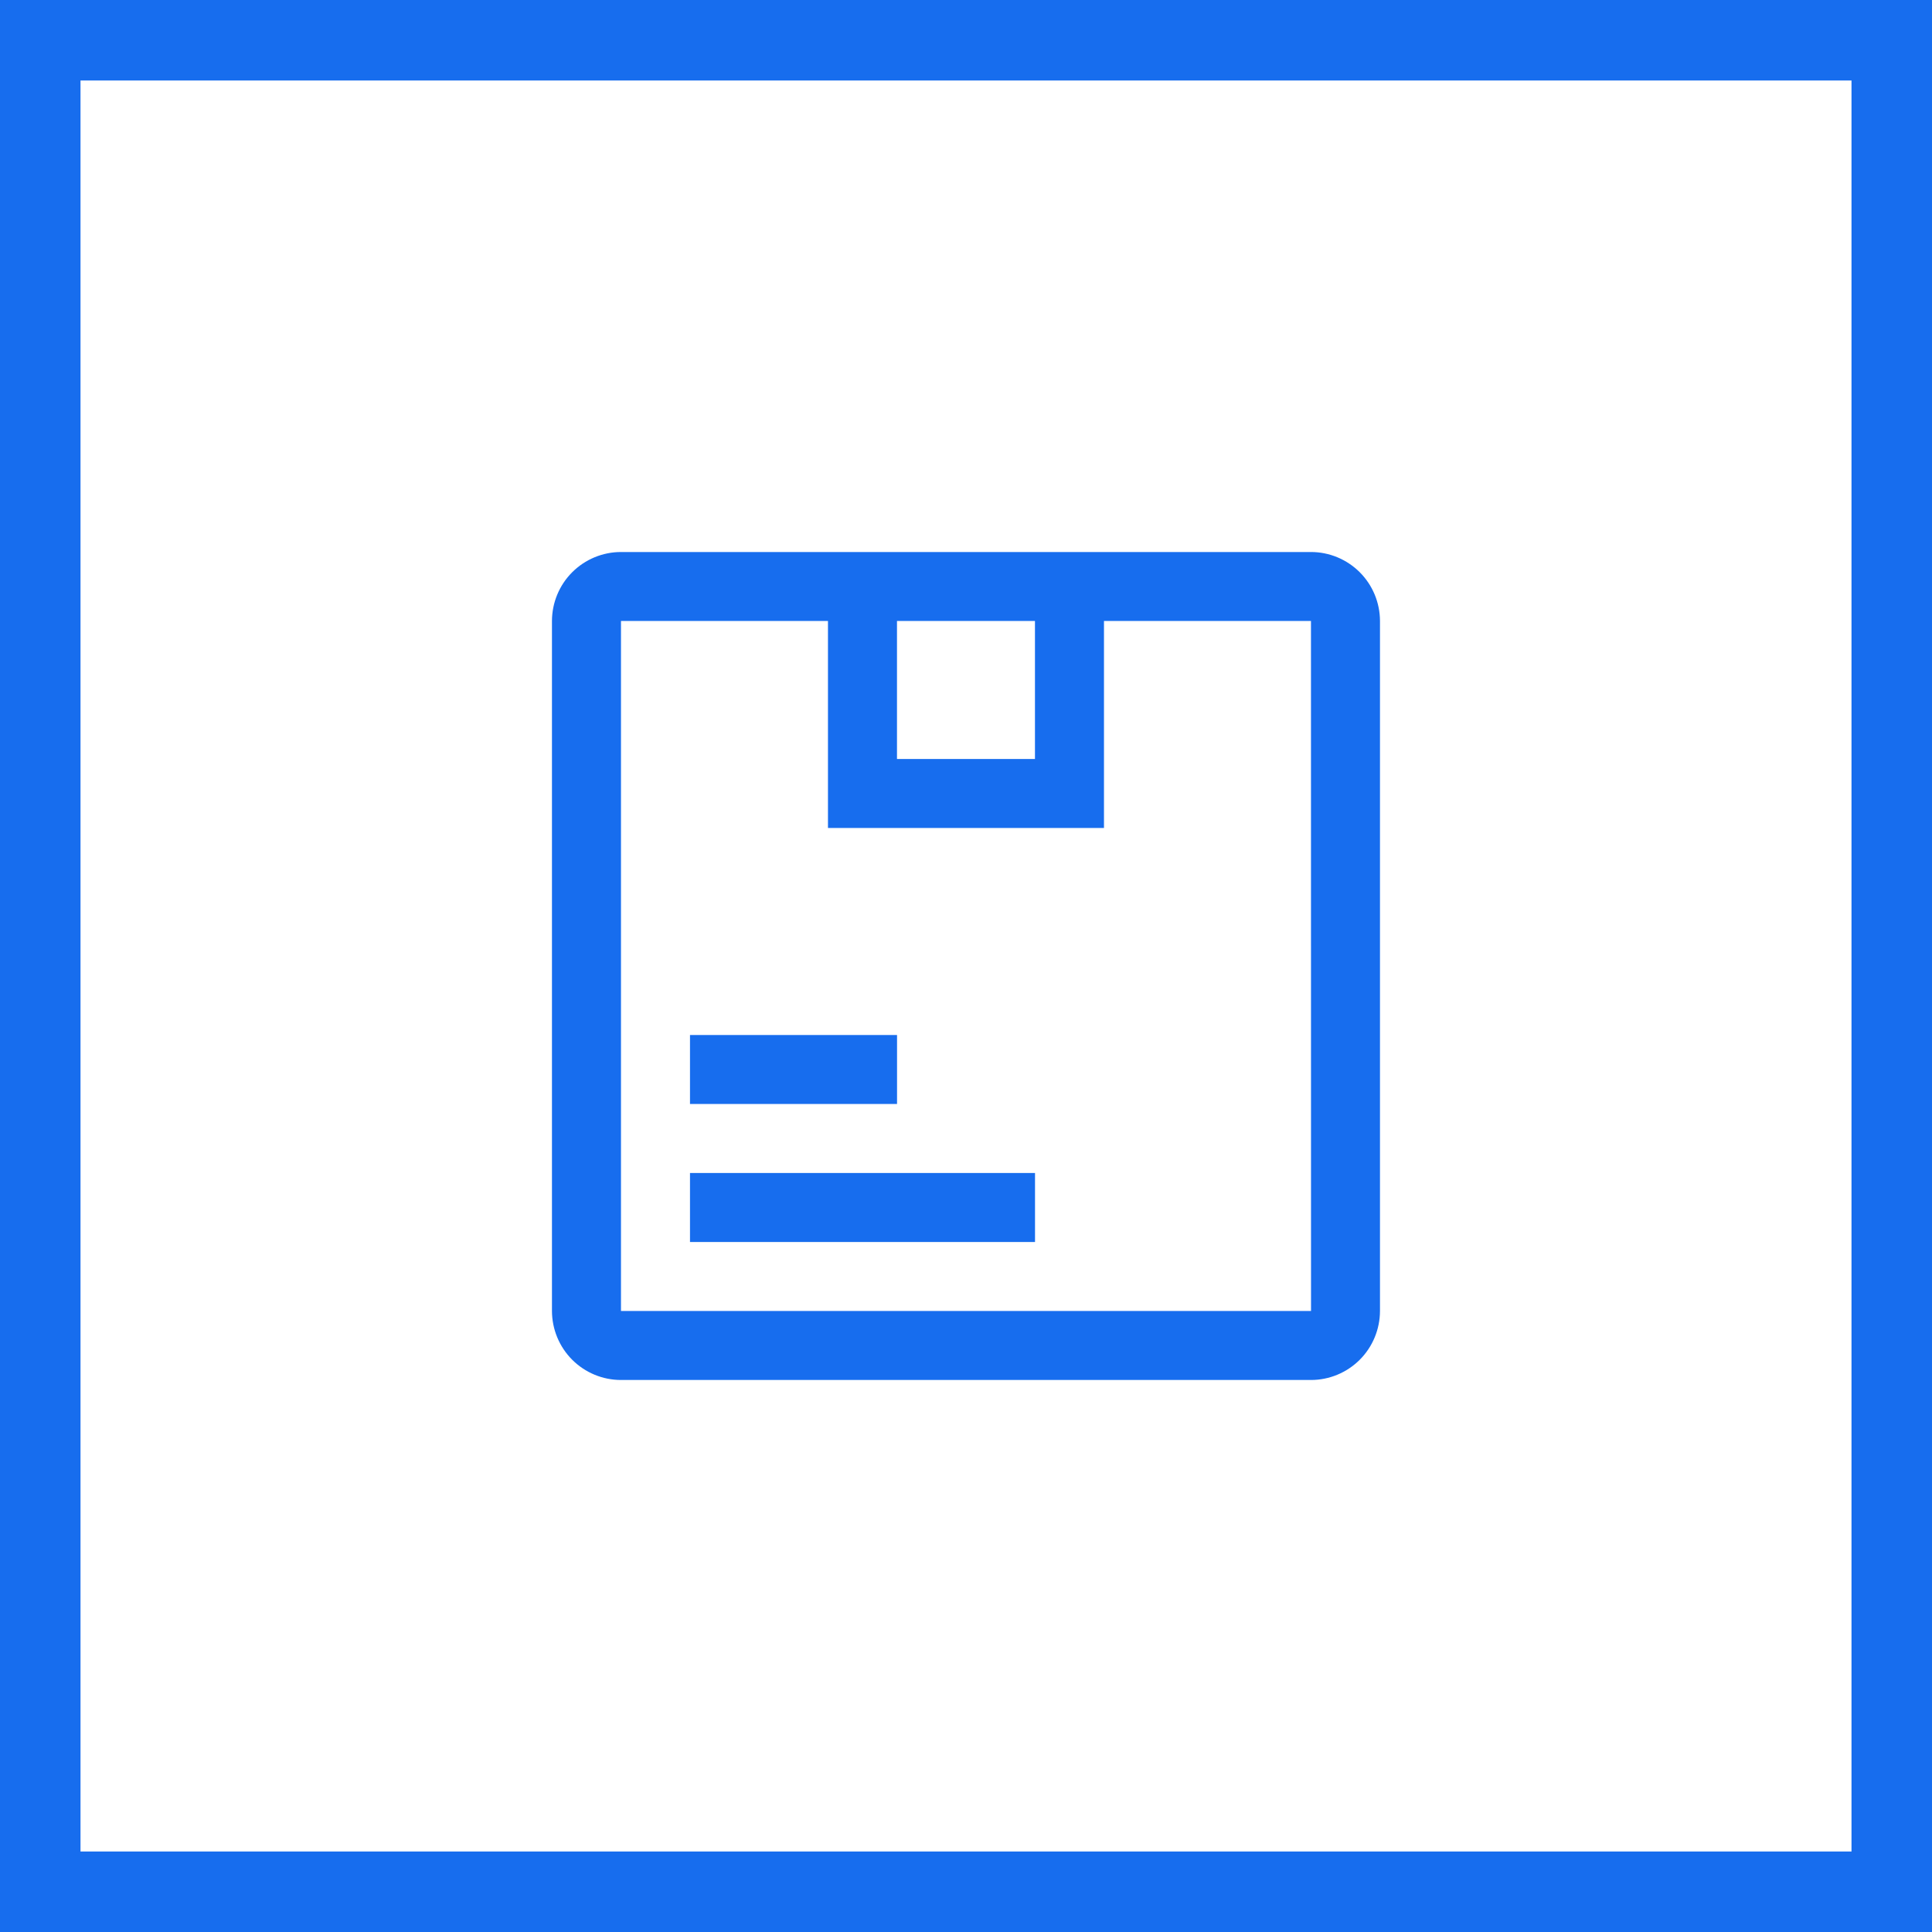 <svg width="36" height="36" viewBox="0 0 36 36" fill="none" xmlns="http://www.w3.org/2000/svg">
<rect x="0.75" y="0.75" width="34.5" height="34.5" stroke="#176DEE" stroke-width="1.5"/>
<path d="M12.857 19.286H16.715V20.571H12.857V19.286ZM12.857 21.857H19.286V23.143H12.857V21.857Z" fill="#176DEE"/>
<path d="M24.428 10.286H11.571C11.23 10.286 10.903 10.422 10.662 10.663C10.421 10.904 10.286 11.23 10.285 11.571V24.428C10.286 24.769 10.421 25.096 10.662 25.337C10.903 25.578 11.23 25.714 11.571 25.714H24.428C24.769 25.714 25.096 25.578 25.337 25.337C25.578 25.096 25.713 24.769 25.714 24.428V11.571C25.713 11.23 25.578 10.904 25.337 10.663C25.096 10.422 24.769 10.286 24.428 10.286ZM19.285 11.571V14.143H16.714V11.571H19.285ZM11.571 24.428V11.571H15.428V15.428H20.571V11.571H24.428L24.429 24.428H11.571Z" fill="#176DEE"/>
</svg>

